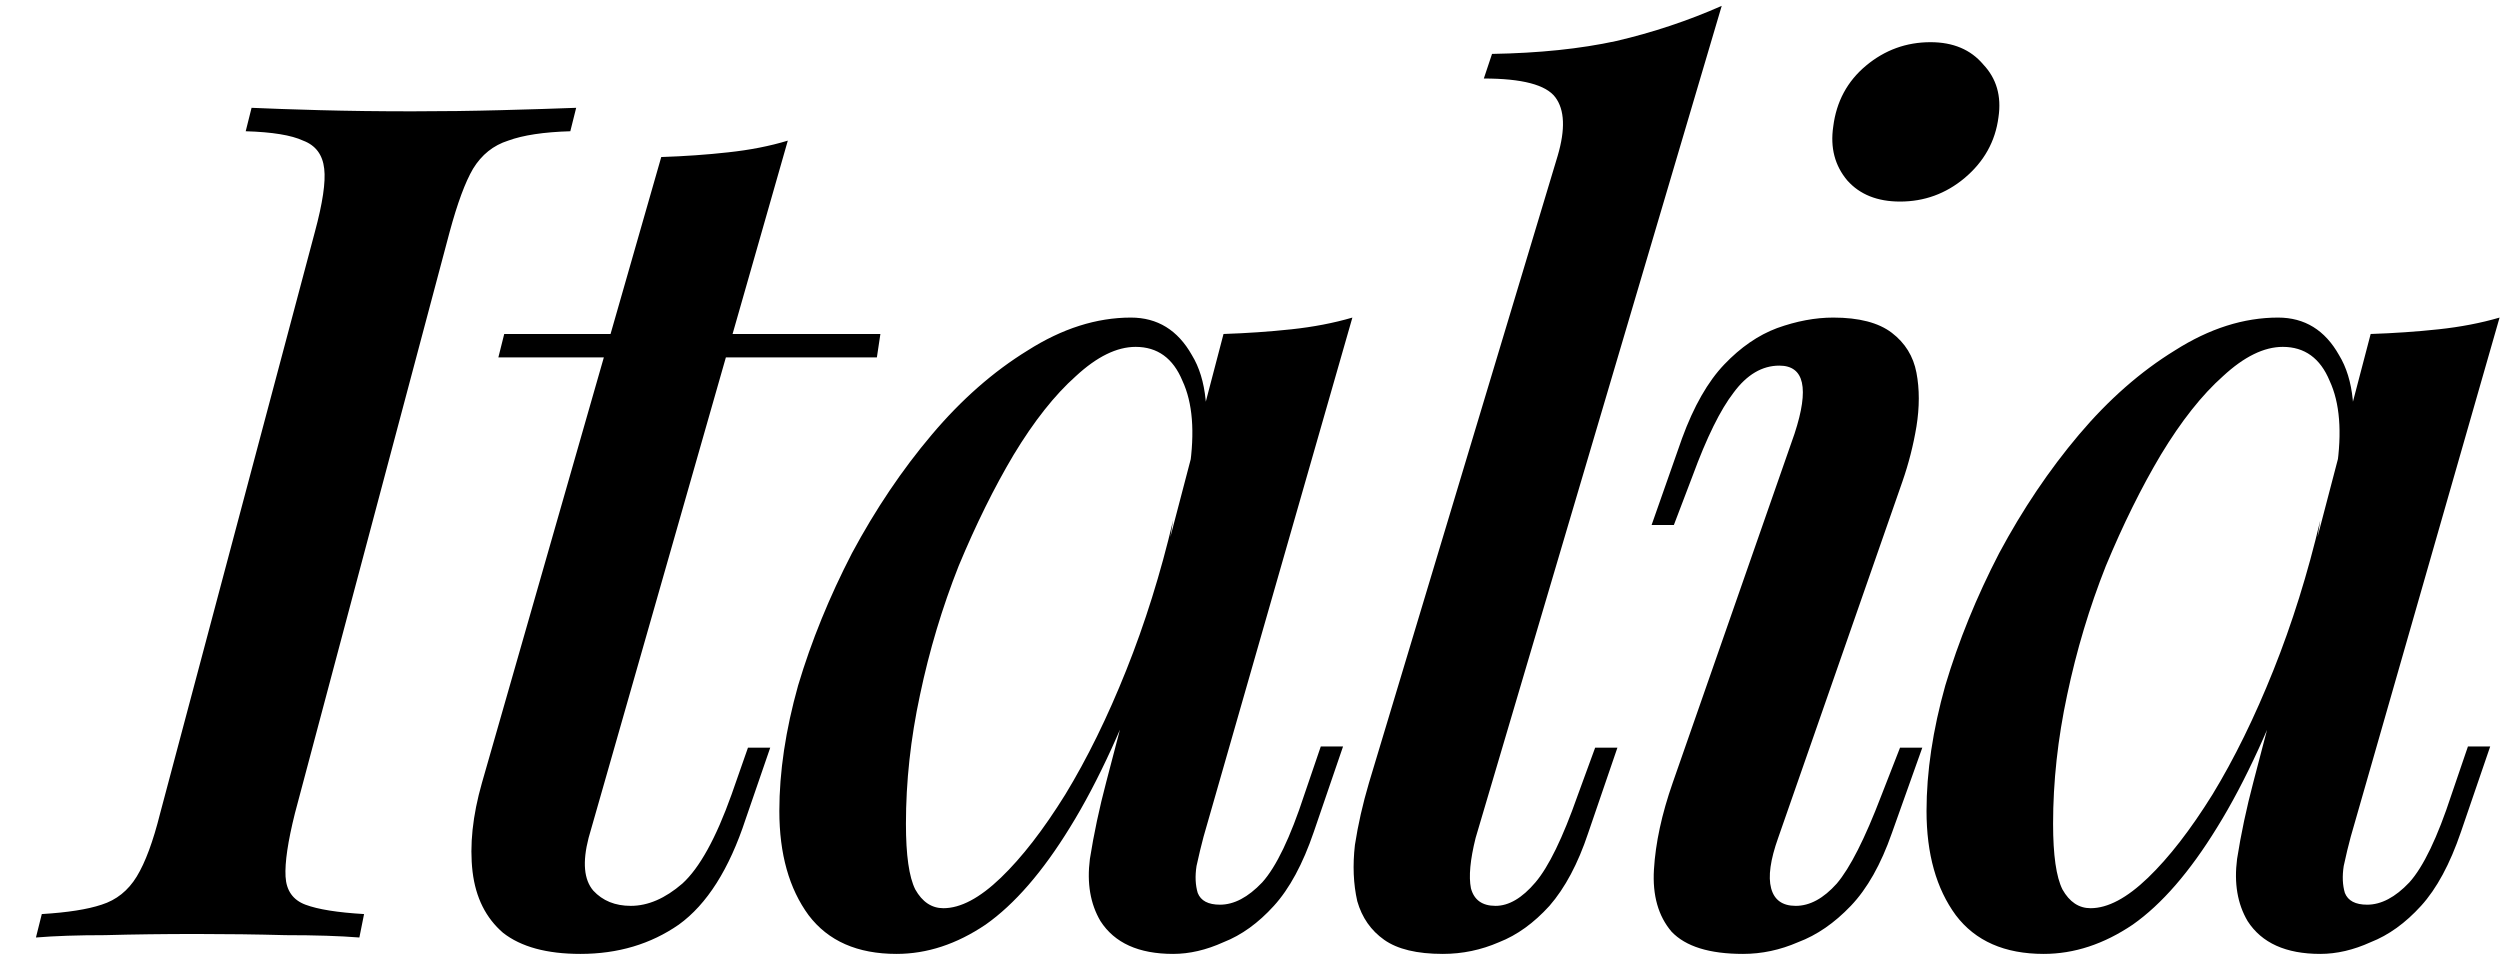 <?xml version="1.0" encoding="UTF-8"?> <svg xmlns="http://www.w3.org/2000/svg" width="64" height="25" viewBox="0 0 64 25" fill="none"> <path d="M7.55 20.82C7.37 21.54 7.29 22.08 7.31 22.44C7.33 22.8 7.5 23.04 7.82 23.16C8.14 23.28 8.64 23.36 9.32 23.4L9.2 24C8.7 23.96 8.07 23.94 7.31 23.94C6.57 23.92 5.81 23.91 5.03 23.91C4.19 23.91 3.41 23.92 2.69 23.94C1.99 23.94 1.4 23.96 0.92 24L1.07 23.4C1.73 23.36 2.24 23.28 2.6 23.16C2.98 23.04 3.28 22.8 3.5 22.44C3.72 22.08 3.92 21.54 4.1 20.82L8.06 5.94C8.26 5.2 8.34 4.66 8.3 4.32C8.26 3.96 8.08 3.72 7.76 3.6C7.46 3.46 6.97 3.38 6.29 3.36L6.44 2.76C6.88 2.78 7.46 2.8 8.18 2.82C8.92 2.84 9.71 2.85 10.55 2.85C11.33 2.85 12.09 2.84 12.83 2.82C13.59 2.8 14.23 2.78 14.75 2.76L14.6 3.36C13.92 3.38 13.39 3.46 13.01 3.6C12.63 3.72 12.33 3.96 12.11 4.32C11.91 4.66 11.71 5.2 11.51 5.94L7.55 20.82ZM22.538 8.55L22.448 9.15H12.758L12.908 8.55H22.538ZM15.068 21.45C14.908 22.07 14.948 22.52 15.188 22.8C15.428 23.06 15.748 23.19 16.148 23.19C16.588 23.19 17.028 23 17.468 22.62C17.908 22.22 18.328 21.46 18.728 20.34L19.148 19.14H19.718L19.088 20.97C18.668 22.25 18.098 23.15 17.378 23.67C16.658 24.17 15.818 24.42 14.858 24.42C13.998 24.42 13.338 24.24 12.878 23.88C12.438 23.5 12.178 22.98 12.098 22.32C12.018 21.64 12.098 20.88 12.338 20.04L16.928 4.02C17.528 4 18.098 3.96 18.638 3.9C19.198 3.84 19.708 3.74 20.168 3.6L15.068 21.45ZM24.151 23.25C24.591 23.25 25.081 22.99 25.622 22.47C26.162 21.95 26.712 21.24 27.271 20.34C27.831 19.42 28.352 18.36 28.831 17.16C29.311 15.96 29.712 14.68 30.032 13.32L29.491 16.59C28.811 18.49 28.111 20.02 27.392 21.18C26.692 22.32 25.971 23.15 25.232 23.67C24.491 24.17 23.732 24.42 22.951 24.42C21.951 24.42 21.201 24.09 20.701 23.43C20.201 22.75 19.951 21.86 19.951 20.76C19.951 19.76 20.111 18.69 20.431 17.55C20.771 16.41 21.232 15.28 21.811 14.16C22.412 13.04 23.091 12.03 23.852 11.13C24.611 10.23 25.431 9.51 26.311 8.97C27.192 8.41 28.072 8.13 28.951 8.13C29.631 8.13 30.151 8.45 30.512 9.09C30.892 9.71 30.982 10.62 30.782 11.82L30.451 12C30.591 11.06 30.532 10.31 30.271 9.75C30.032 9.17 29.631 8.88 29.072 8.88C28.591 8.88 28.081 9.13 27.541 9.63C27.002 10.11 26.471 10.78 25.951 11.64C25.451 12.48 24.982 13.43 24.541 14.49C24.122 15.55 23.791 16.65 23.552 17.79C23.311 18.91 23.192 20.01 23.192 21.09C23.192 21.89 23.271 22.45 23.431 22.77C23.611 23.09 23.852 23.25 24.151 23.25ZM31.322 8.55C31.922 8.53 32.502 8.49 33.062 8.43C33.621 8.37 34.142 8.27 34.621 8.13L30.811 21.42C30.752 21.64 30.692 21.89 30.631 22.17C30.591 22.43 30.602 22.66 30.662 22.86C30.741 23.06 30.931 23.16 31.232 23.16C31.591 23.16 31.951 22.97 32.312 22.59C32.672 22.19 33.032 21.44 33.392 20.34L33.812 19.11H34.382L33.632 21.3C33.352 22.12 33.011 22.75 32.611 23.19C32.212 23.63 31.782 23.94 31.322 24.12C30.881 24.32 30.451 24.42 30.032 24.42C29.151 24.42 28.532 24.14 28.172 23.58C27.912 23.14 27.822 22.61 27.901 21.99C28.002 21.35 28.142 20.69 28.322 20.01L31.322 8.55ZM37.776 21.45C37.636 22.01 37.596 22.44 37.656 22.74C37.736 23.04 37.946 23.19 38.286 23.19C38.626 23.19 38.966 22.99 39.306 22.59C39.646 22.19 40.006 21.45 40.386 20.37L40.836 19.14H41.406L40.656 21.33C40.396 22.11 40.066 22.73 39.666 23.19C39.266 23.63 38.836 23.94 38.376 24.12C37.916 24.32 37.436 24.42 36.936 24.42C36.276 24.42 35.776 24.3 35.436 24.06C35.096 23.82 34.866 23.49 34.746 23.07C34.646 22.63 34.626 22.15 34.686 21.63C34.766 21.11 34.886 20.58 35.046 20.04L39.876 3.99C40.076 3.31 40.056 2.81 39.816 2.49C39.576 2.17 38.966 2.01 37.986 2.01L38.196 1.38C39.396 1.36 40.456 1.25 41.376 1.05C42.316 0.83 43.216 0.53 44.076 0.15L37.776 21.45ZM46.931 3.24C47.011 2.6 47.291 2.08 47.771 1.68C48.251 1.28 48.801 1.08 49.421 1.08C50.001 1.08 50.451 1.27 50.771 1.65C51.111 2.01 51.241 2.46 51.161 3C51.081 3.62 50.791 4.14 50.291 4.56C49.811 4.96 49.261 5.16 48.641 5.16C48.061 5.16 47.611 4.98 47.291 4.62C46.971 4.24 46.851 3.78 46.931 3.24ZM45.941 11.1C46.321 9.94 46.191 9.36 45.551 9.36C45.111 9.36 44.721 9.59 44.381 10.05C44.041 10.49 43.691 11.2 43.331 12.18L42.851 13.44H42.281L43.061 11.22C43.361 10.4 43.721 9.77 44.141 9.33C44.561 8.89 45.011 8.58 45.491 8.4C45.991 8.22 46.471 8.13 46.931 8.13C47.591 8.13 48.091 8.26 48.431 8.52C48.771 8.78 48.981 9.12 49.061 9.54C49.141 9.96 49.141 10.42 49.061 10.92C48.981 11.4 48.861 11.87 48.701 12.33L45.521 21.45C45.321 22.01 45.261 22.44 45.341 22.74C45.421 23.04 45.631 23.19 45.971 23.19C46.331 23.19 46.681 23 47.021 22.62C47.361 22.22 47.741 21.47 48.161 20.37L48.641 19.14H49.211L48.431 21.33C48.151 22.13 47.801 22.75 47.381 23.19C46.961 23.63 46.511 23.94 46.031 24.12C45.571 24.32 45.101 24.42 44.621 24.42C43.761 24.42 43.151 24.23 42.791 23.85C42.451 23.45 42.301 22.92 42.341 22.26C42.381 21.58 42.541 20.84 42.821 20.04L45.941 11.1ZM53.519 23.25C53.959 23.25 54.449 22.99 54.989 22.47C55.529 21.95 56.079 21.24 56.639 20.34C57.199 19.42 57.719 18.36 58.199 17.16C58.679 15.96 59.079 14.68 59.399 13.32L58.859 16.59C58.179 18.49 57.479 20.02 56.759 21.18C56.059 22.32 55.339 23.15 54.599 23.67C53.859 24.17 53.099 24.42 52.319 24.42C51.319 24.42 50.569 24.09 50.069 23.43C49.569 22.75 49.319 21.86 49.319 20.76C49.319 19.76 49.479 18.69 49.799 17.55C50.139 16.41 50.599 15.28 51.179 14.16C51.779 13.04 52.459 12.03 53.219 11.13C53.979 10.23 54.799 9.51 55.679 8.97C56.559 8.41 57.439 8.13 58.319 8.13C58.999 8.13 59.519 8.45 59.879 9.09C60.259 9.71 60.349 10.62 60.149 11.82L59.819 12C59.959 11.06 59.899 10.31 59.639 9.75C59.399 9.17 58.999 8.88 58.439 8.88C57.959 8.88 57.449 9.13 56.909 9.63C56.369 10.11 55.839 10.78 55.319 11.64C54.819 12.48 54.349 13.43 53.909 14.49C53.489 15.55 53.159 16.65 52.919 17.79C52.679 18.91 52.559 20.01 52.559 21.09C52.559 21.89 52.639 22.45 52.799 22.77C52.979 23.09 53.219 23.25 53.519 23.25ZM60.689 8.55C61.289 8.53 61.869 8.49 62.429 8.43C62.989 8.37 63.509 8.27 63.989 8.13L60.179 21.42C60.119 21.64 60.059 21.89 59.999 22.17C59.959 22.43 59.969 22.66 60.029 22.86C60.109 23.06 60.299 23.16 60.599 23.16C60.959 23.16 61.319 22.97 61.679 22.59C62.039 22.19 62.399 21.44 62.759 20.34L63.179 19.11H63.749L62.999 21.3C62.719 22.12 62.379 22.75 61.979 23.19C61.579 23.63 61.149 23.94 60.689 24.12C60.249 24.32 59.819 24.42 59.399 24.42C58.519 24.42 57.899 24.14 57.539 23.58C57.279 23.14 57.189 22.61 57.269 21.99C57.369 21.35 57.509 20.69 57.689 20.01L60.689 8.55Z" fill="black"></path> </svg> 